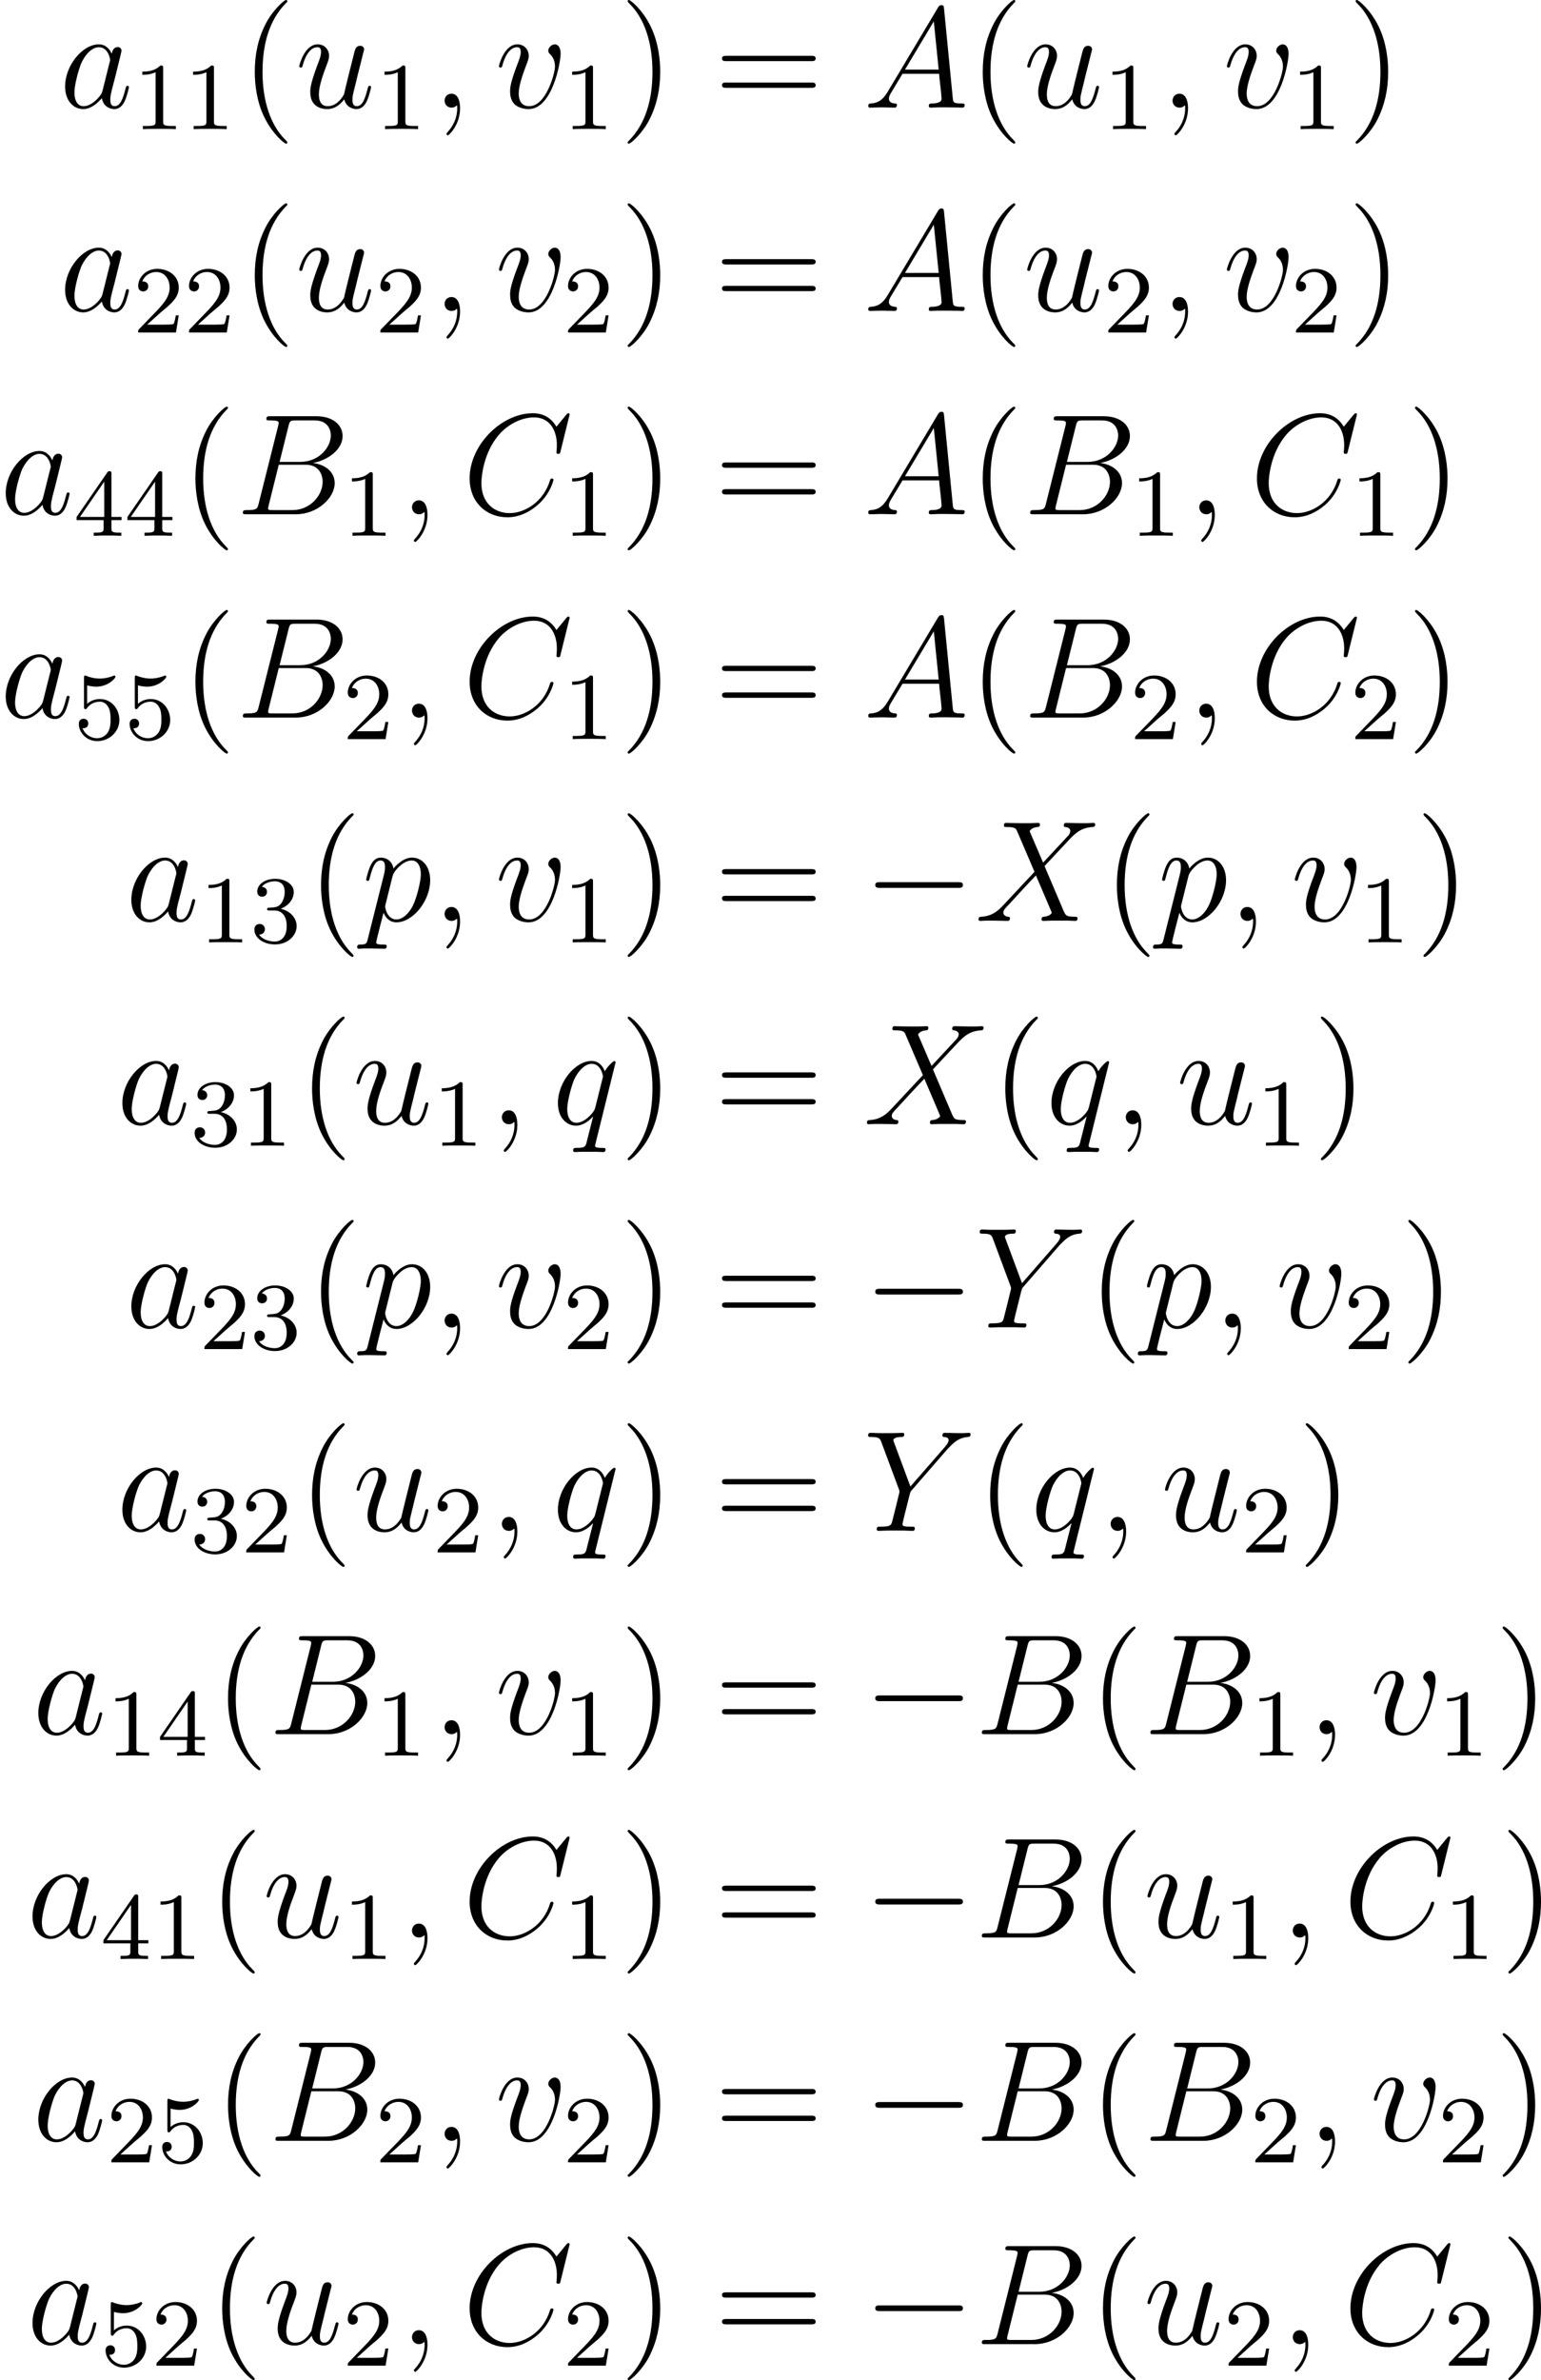 <?xml version='1.0' encoding='UTF-8'?>
<!-- This file was generated by dvisvgm 2.5 -->
<svg height='198.268pt' version='1.1' viewBox='168.333 79.502 128.404 198.268' width='128.404pt' xmlns='http://www.w3.org/2000/svg' xmlns:xlink='http://www.w3.org/1999/xlink'>
<defs>
<path d='M3.885 2.905C3.885 2.869 3.885 2.845 3.682 2.642C2.487 1.435 1.817 -0.538 1.817 -2.977C1.817 -5.296 2.379 -7.293 3.766 -8.703C3.885 -8.811 3.885 -8.835 3.885 -8.871C3.885 -8.942 3.826 -8.966 3.778 -8.966C3.622 -8.966 2.642 -8.106 2.056 -6.934C1.447 -5.727 1.172 -4.447 1.172 -2.977C1.172 -1.913 1.339 -0.49 1.961 0.789C2.666 2.224 3.646 3.001 3.778 3.001C3.826 3.001 3.885 2.977 3.885 2.905Z' id='g3-40'/>
<path d='M3.371 -2.977C3.371 -3.885 3.252 -5.368 2.582 -6.755C1.877 -8.189 0.897 -8.966 0.765 -8.966C0.717 -8.966 0.658 -8.942 0.658 -8.871C0.658 -8.835 0.658 -8.811 0.861 -8.608C2.056 -7.4 2.726 -5.428 2.726 -2.989C2.726 -0.669 2.164 1.327 0.777 2.738C0.658 2.845 0.658 2.869 0.658 2.905C0.658 2.977 0.717 3.001 0.765 3.001C0.921 3.001 1.901 2.14 2.487 0.968C3.096 -0.251 3.371 -1.542 3.371 -2.977Z' id='g3-41'/>
<path d='M8.07 -3.873C8.237 -3.873 8.452 -3.873 8.452 -4.089C8.452 -4.316 8.249 -4.316 8.07 -4.316H1.028C0.861 -4.316 0.646 -4.316 0.646 -4.101C0.646 -3.873 0.849 -3.873 1.028 -3.873H8.07ZM8.07 -1.65C8.237 -1.65 8.452 -1.65 8.452 -1.865C8.452 -2.092 8.249 -2.092 8.07 -2.092H1.028C0.861 -2.092 0.646 -2.092 0.646 -1.877C0.646 -1.65 0.849 -1.65 1.028 -1.65H8.07Z' id='g3-61'/>
<path d='M2.503 -5.077C2.503 -5.292 2.487 -5.3 2.271 -5.3C1.945 -4.981 1.522 -4.79 0.765 -4.79V-4.527C0.98 -4.527 1.411 -4.527 1.873 -4.742V-0.654C1.873 -0.359 1.849 -0.263 1.092 -0.263H0.813V0C1.14 -0.024 1.825 -0.024 2.184 -0.024S3.236 -0.024 3.563 0V-0.263H3.284C2.527 -0.263 2.503 -0.359 2.503 -0.654V-5.077Z' id='g2-49'/>
<path d='M2.248 -1.626C2.375 -1.745 2.71 -2.008 2.837 -2.12C3.332 -2.574 3.802 -3.013 3.802 -3.738C3.802 -4.686 3.005 -5.3 2.008 -5.3C1.052 -5.3 0.422 -4.575 0.422 -3.866C0.422 -3.475 0.733 -3.419 0.845 -3.419C1.012 -3.419 1.259 -3.539 1.259 -3.842C1.259 -4.256 0.861 -4.256 0.765 -4.256C0.996 -4.838 1.53 -5.037 1.921 -5.037C2.662 -5.037 3.045 -4.407 3.045 -3.738C3.045 -2.909 2.463 -2.303 1.522 -1.339L0.518 -0.303C0.422 -0.215 0.422 -0.199 0.422 0H3.571L3.802 -1.427H3.555C3.531 -1.267 3.467 -0.869 3.371 -0.717C3.324 -0.654 2.718 -0.654 2.59 -0.654H1.172L2.248 -1.626Z' id='g2-50'/>
<path d='M2.016 -2.662C2.646 -2.662 3.045 -2.2 3.045 -1.363C3.045 -0.367 2.479 -0.072 2.056 -0.072C1.618 -0.072 1.02 -0.231 0.741 -0.654C1.028 -0.654 1.227 -0.837 1.227 -1.1C1.227 -1.355 1.044 -1.538 0.789 -1.538C0.574 -1.538 0.351 -1.403 0.351 -1.084C0.351 -0.327 1.164 0.167 2.072 0.167C3.132 0.167 3.873 -0.566 3.873 -1.363C3.873 -2.024 3.347 -2.63 2.534 -2.805C3.164 -3.029 3.634 -3.571 3.634 -4.208S2.917 -5.3 2.088 -5.3C1.235 -5.3 0.59 -4.838 0.59 -4.232C0.59 -3.937 0.789 -3.81 0.996 -3.81C1.243 -3.81 1.403 -3.985 1.403 -4.216C1.403 -4.511 1.148 -4.623 0.972 -4.631C1.307 -5.069 1.921 -5.093 2.064 -5.093C2.271 -5.093 2.877 -5.029 2.877 -4.208C2.877 -3.65 2.646 -3.316 2.534 -3.188C2.295 -2.941 2.112 -2.925 1.626 -2.893C1.474 -2.885 1.411 -2.877 1.411 -2.774C1.411 -2.662 1.482 -2.662 1.618 -2.662H2.016Z' id='g2-51'/>
<path d='M3.14 -5.157C3.14 -5.316 3.14 -5.38 2.973 -5.38C2.869 -5.38 2.861 -5.372 2.782 -5.26L0.239 -1.57V-1.307H2.487V-0.646C2.487 -0.351 2.463 -0.263 1.849 -0.263H1.666V0C2.343 -0.024 2.359 -0.024 2.813 -0.024S3.284 -0.024 3.961 0V-0.263H3.778C3.164 -0.263 3.14 -0.351 3.14 -0.646V-1.307H3.985V-1.57H3.14V-5.157ZM2.542 -4.511V-1.57H0.518L2.542 -4.511Z' id='g2-52'/>
<path d='M1.116 -4.479C1.219 -4.447 1.538 -4.368 1.873 -4.368C2.869 -4.368 3.475 -5.069 3.475 -5.189C3.475 -5.276 3.419 -5.3 3.379 -5.3C3.363 -5.3 3.347 -5.3 3.276 -5.26C2.965 -5.141 2.598 -5.045 2.168 -5.045C1.698 -5.045 1.307 -5.165 1.06 -5.26C0.98 -5.3 0.964 -5.3 0.956 -5.3C0.853 -5.3 0.853 -5.212 0.853 -5.069V-2.734C0.853 -2.59 0.853 -2.495 0.98 -2.495C1.044 -2.495 1.068 -2.527 1.108 -2.59C1.203 -2.71 1.506 -3.116 2.184 -3.116C2.63 -3.116 2.845 -2.75 2.917 -2.598C3.053 -2.311 3.068 -1.945 3.068 -1.634C3.068 -1.339 3.061 -0.909 2.837 -0.558C2.686 -0.319 2.367 -0.072 1.945 -0.072C1.427 -0.072 0.917 -0.399 0.733 -0.917C0.757 -0.909 0.805 -0.909 0.813 -0.909C1.036 -0.909 1.211 -1.052 1.211 -1.299C1.211 -1.594 0.98 -1.698 0.821 -1.698C0.677 -1.698 0.422 -1.618 0.422 -1.275C0.422 -0.558 1.044 0.167 1.961 0.167C2.957 0.167 3.802 -0.606 3.802 -1.594C3.802 -2.519 3.132 -3.339 2.192 -3.339C1.793 -3.339 1.419 -3.212 1.116 -2.941V-4.479Z' id='g2-53'/>
<path d='M7.878 -2.75C8.082 -2.75 8.297 -2.75 8.297 -2.989S8.082 -3.228 7.878 -3.228H1.411C1.207 -3.228 0.992 -3.228 0.992 -2.989S1.207 -2.75 1.411 -2.75H7.878Z' id='g0-0'/>
<path d='M2.331 0.048C2.331 -0.646 2.104 -1.16 1.614 -1.16C1.231 -1.16 1.04 -0.849 1.04 -0.586S1.219 0 1.626 0C1.781 0 1.913 -0.048 2.02 -0.155C2.044 -0.179 2.056 -0.179 2.068 -0.179C2.092 -0.179 2.092 -0.012 2.092 0.048C2.092 0.442 2.02 1.219 1.327 1.997C1.196 2.14 1.196 2.164 1.196 2.188C1.196 2.248 1.255 2.307 1.315 2.307C1.411 2.307 2.331 1.423 2.331 0.048Z' id='g1-59'/>
<path d='M2.032 -1.327C1.614 -0.622 1.207 -0.383 0.634 -0.347C0.502 -0.335 0.406 -0.335 0.406 -0.12C0.406 -0.048 0.466 0 0.55 0C0.765 0 1.303 -0.024 1.518 -0.024C1.865 -0.024 2.248 0 2.582 0C2.654 0 2.798 0 2.798 -0.227C2.798 -0.335 2.702 -0.347 2.63 -0.347C2.355 -0.371 2.128 -0.466 2.128 -0.753C2.128 -0.921 2.2 -1.052 2.355 -1.315L3.264 -2.821H6.312C6.324 -2.714 6.324 -2.618 6.336 -2.511C6.372 -2.2 6.516 -0.956 6.516 -0.729C6.516 -0.371 5.906 -0.347 5.715 -0.347C5.583 -0.347 5.452 -0.347 5.452 -0.132C5.452 0 5.559 0 5.631 0C5.834 0 6.073 -0.024 6.276 -0.024H6.958C7.687 -0.024 8.213 0 8.225 0C8.309 0 8.44 0 8.44 -0.227C8.44 -0.347 8.333 -0.347 8.153 -0.347C7.496 -0.347 7.484 -0.454 7.448 -0.813L6.719 -8.273C6.695 -8.512 6.647 -8.536 6.516 -8.536C6.396 -8.536 6.324 -8.512 6.217 -8.333L2.032 -1.327ZM3.467 -3.168L5.87 -7.185L6.276 -3.168H3.467Z' id='g1-65'/>
<path d='M4.376 -7.352C4.483 -7.795 4.531 -7.819 4.997 -7.819H6.551C7.902 -7.819 7.902 -6.671 7.902 -6.563C7.902 -5.595 6.934 -4.364 5.356 -4.364H3.634L4.376 -7.352ZM6.396 -4.268C7.699 -4.507 8.883 -5.416 8.883 -6.516C8.883 -7.448 8.058 -8.165 6.707 -8.165H2.869C2.642 -8.165 2.534 -8.165 2.534 -7.938C2.534 -7.819 2.642 -7.819 2.821 -7.819C3.551 -7.819 3.551 -7.723 3.551 -7.592C3.551 -7.568 3.551 -7.496 3.503 -7.317L1.889 -0.885C1.781 -0.466 1.757 -0.347 0.921 -0.347C0.693 -0.347 0.574 -0.347 0.574 -0.132C0.574 0 0.646 0 0.885 0H4.985C6.814 0 8.225 -1.387 8.225 -2.594C8.225 -3.575 7.364 -4.172 6.396 -4.268ZM4.698 -0.347H3.084C2.917 -0.347 2.893 -0.347 2.821 -0.359C2.69 -0.371 2.678 -0.395 2.678 -0.49C2.678 -0.574 2.702 -0.646 2.726 -0.753L3.563 -4.125H5.81C7.221 -4.125 7.221 -2.809 7.221 -2.714C7.221 -1.566 6.181 -0.347 4.698 -0.347Z' id='g1-66'/>
<path d='M8.931 -8.309C8.931 -8.416 8.847 -8.416 8.823 -8.416S8.751 -8.416 8.656 -8.297L7.831 -7.293C7.412 -8.01 6.755 -8.416 5.858 -8.416C3.276 -8.416 0.598 -5.798 0.598 -2.989C0.598 -0.992 1.997 0.251 3.742 0.251C4.698 0.251 5.535 -0.155 6.229 -0.741C7.269 -1.614 7.58 -2.774 7.58 -2.869C7.58 -2.977 7.484 -2.977 7.448 -2.977C7.34 -2.977 7.329 -2.905 7.305 -2.857C6.755 -0.992 5.141 -0.096 3.945 -0.096C2.678 -0.096 1.578 -0.909 1.578 -2.606C1.578 -2.989 1.698 -5.069 3.049 -6.635C3.706 -7.4 4.83 -8.07 5.966 -8.07C7.281 -8.07 7.867 -6.982 7.867 -5.762C7.867 -5.452 7.831 -5.189 7.831 -5.141C7.831 -5.033 7.95 -5.033 7.986 -5.033C8.118 -5.033 8.13 -5.045 8.177 -5.26L8.931 -8.309Z' id='g1-67'/>
<path d='M5.679 -4.854L4.555 -7.472C4.71 -7.759 5.069 -7.807 5.212 -7.819C5.284 -7.819 5.416 -7.831 5.416 -8.034C5.416 -8.165 5.308 -8.165 5.236 -8.165C5.033 -8.165 4.794 -8.141 4.591 -8.141H3.897C3.168 -8.141 2.642 -8.165 2.63 -8.165C2.534 -8.165 2.415 -8.165 2.415 -7.938C2.415 -7.819 2.523 -7.819 2.678 -7.819C3.371 -7.819 3.419 -7.699 3.539 -7.412L4.961 -4.089L2.367 -1.315C1.937 -0.849 1.423 -0.395 0.538 -0.347C0.395 -0.335 0.299 -0.335 0.299 -0.12C0.299 -0.084 0.311 0 0.442 0C0.61 0 0.789 -0.024 0.956 -0.024H1.518C1.901 -0.024 2.319 0 2.69 0C2.774 0 2.917 0 2.917 -0.215C2.917 -0.335 2.833 -0.347 2.762 -0.347C2.523 -0.371 2.367 -0.502 2.367 -0.693C2.367 -0.897 2.511 -1.04 2.857 -1.399L3.921 -2.558C4.184 -2.833 4.818 -3.527 5.081 -3.79L6.336 -0.849C6.348 -0.825 6.396 -0.705 6.396 -0.693C6.396 -0.586 6.133 -0.371 5.75 -0.347C5.679 -0.347 5.547 -0.335 5.547 -0.12C5.547 0 5.667 0 5.727 0C5.93 0 6.169 -0.024 6.372 -0.024H7.687C7.902 -0.024 8.13 0 8.333 0C8.416 0 8.548 0 8.548 -0.227C8.548 -0.347 8.428 -0.347 8.321 -0.347C7.603 -0.359 7.58 -0.418 7.376 -0.861L5.798 -4.567L7.317 -6.193C7.436 -6.312 7.711 -6.611 7.819 -6.731C8.333 -7.269 8.811 -7.759 9.779 -7.819C9.899 -7.831 10.018 -7.831 10.018 -8.034C10.018 -8.165 9.911 -8.165 9.863 -8.165C9.696 -8.165 9.516 -8.141 9.349 -8.141H8.799C8.416 -8.141 7.998 -8.165 7.627 -8.165C7.544 -8.165 7.4 -8.165 7.4 -7.95C7.4 -7.831 7.484 -7.819 7.556 -7.819C7.747 -7.795 7.95 -7.699 7.95 -7.472L7.938 -7.448C7.926 -7.364 7.902 -7.245 7.771 -7.101L5.679 -4.854Z' id='g1-88'/>
<path d='M7.03 -6.838L7.305 -7.113C7.831 -7.651 8.273 -7.783 8.691 -7.819C8.823 -7.831 8.931 -7.843 8.931 -8.046C8.931 -8.165 8.811 -8.165 8.787 -8.165C8.644 -8.165 8.488 -8.141 8.345 -8.141H7.855C7.508 -8.141 7.137 -8.165 6.802 -8.165C6.719 -8.165 6.587 -8.165 6.587 -7.938C6.587 -7.831 6.707 -7.819 6.743 -7.819C7.101 -7.795 7.101 -7.615 7.101 -7.544C7.101 -7.412 7.006 -7.233 6.767 -6.958L3.921 -3.694L2.57 -7.329C2.499 -7.496 2.499 -7.52 2.499 -7.544C2.499 -7.795 2.989 -7.819 3.132 -7.819S3.407 -7.819 3.407 -8.034C3.407 -8.165 3.3 -8.165 3.228 -8.165C3.025 -8.165 2.786 -8.141 2.582 -8.141H1.255C1.04 -8.141 0.813 -8.165 0.61 -8.165C0.526 -8.165 0.395 -8.165 0.395 -7.938C0.395 -7.819 0.502 -7.819 0.681 -7.819C1.267 -7.819 1.375 -7.711 1.482 -7.436L2.965 -3.455C2.977 -3.419 3.013 -3.288 3.013 -3.252S2.427 -0.861 2.391 -0.741C2.295 -0.418 2.176 -0.359 1.411 -0.347C1.207 -0.347 1.112 -0.347 1.112 -0.12C1.112 0 1.243 0 1.279 0C1.494 0 1.745 -0.024 1.973 -0.024H3.383C3.599 -0.024 3.85 0 4.065 0C4.148 0 4.292 0 4.292 -0.215C4.292 -0.347 4.208 -0.347 4.005 -0.347C3.264 -0.347 3.264 -0.43 3.264 -0.562C3.264 -0.646 3.359 -1.028 3.419 -1.267L3.85 -2.989C3.921 -3.24 3.921 -3.264 4.029 -3.383L7.03 -6.838Z' id='g1-89'/>
<path d='M3.599 -1.423C3.539 -1.219 3.539 -1.196 3.371 -0.968C3.108 -0.634 2.582 -0.12 2.02 -0.12C1.53 -0.12 1.255 -0.562 1.255 -1.267C1.255 -1.925 1.626 -3.264 1.853 -3.766C2.26 -4.603 2.821 -5.033 3.288 -5.033C4.077 -5.033 4.232 -4.053 4.232 -3.957C4.232 -3.945 4.196 -3.79 4.184 -3.766L3.599 -1.423ZM4.364 -4.483C4.232 -4.794 3.909 -5.272 3.288 -5.272C1.937 -5.272 0.478 -3.527 0.478 -1.757C0.478 -0.574 1.172 0.12 1.985 0.12C2.642 0.12 3.204 -0.395 3.539 -0.789C3.658 -0.084 4.22 0.12 4.579 0.12S5.224 -0.096 5.44 -0.526C5.631 -0.933 5.798 -1.662 5.798 -1.71C5.798 -1.769 5.75 -1.817 5.679 -1.817C5.571 -1.817 5.559 -1.757 5.511 -1.578C5.332 -0.873 5.105 -0.12 4.615 -0.12C4.268 -0.12 4.244 -0.43 4.244 -0.669C4.244 -0.944 4.28 -1.076 4.388 -1.542C4.471 -1.841 4.531 -2.104 4.627 -2.451C5.069 -4.244 5.177 -4.674 5.177 -4.746C5.177 -4.914 5.045 -5.045 4.866 -5.045C4.483 -5.045 4.388 -4.627 4.364 -4.483Z' id='g1-97'/>
<path d='M0.514 1.518C0.43 1.877 0.383 1.973 -0.108 1.973C-0.251 1.973 -0.371 1.973 -0.371 2.2C-0.371 2.224 -0.359 2.319 -0.227 2.319C-0.072 2.319 0.096 2.295 0.251 2.295H0.765C1.016 2.295 1.626 2.319 1.877 2.319C1.949 2.319 2.092 2.319 2.092 2.104C2.092 1.973 2.008 1.973 1.805 1.973C1.255 1.973 1.219 1.889 1.219 1.793C1.219 1.65 1.757 -0.406 1.829 -0.681C1.961 -0.347 2.283 0.12 2.905 0.12C4.256 0.12 5.715 -1.638 5.715 -3.395C5.715 -4.495 5.093 -5.272 4.196 -5.272C3.431 -5.272 2.786 -4.531 2.654 -4.364C2.558 -4.961 2.092 -5.272 1.614 -5.272C1.267 -5.272 0.992 -5.105 0.765 -4.651C0.55 -4.22 0.383 -3.491 0.383 -3.443S0.43 -3.335 0.514 -3.335C0.61 -3.335 0.622 -3.347 0.693 -3.622C0.873 -4.328 1.1 -5.033 1.578 -5.033C1.853 -5.033 1.949 -4.842 1.949 -4.483C1.949 -4.196 1.913 -4.077 1.865 -3.862L0.514 1.518ZM2.582 -3.73C2.666 -4.065 3.001 -4.411 3.192 -4.579C3.324 -4.698 3.718 -5.033 4.172 -5.033C4.698 -5.033 4.937 -4.507 4.937 -3.885C4.937 -3.312 4.603 -1.961 4.304 -1.339C4.005 -0.693 3.455 -0.12 2.905 -0.12C2.092 -0.12 1.961 -1.148 1.961 -1.196C1.961 -1.231 1.985 -1.327 1.997 -1.387L2.582 -3.73Z' id='g1-112'/>
<path d='M5.272 -5.153C5.272 -5.212 5.224 -5.26 5.165 -5.26C5.069 -5.26 4.603 -4.83 4.376 -4.411C4.16 -4.949 3.79 -5.272 3.276 -5.272C1.925 -5.272 0.466 -3.527 0.466 -1.757C0.466 -0.574 1.16 0.12 1.973 0.12C2.606 0.12 3.132 -0.359 3.383 -0.634L3.395 -0.622L2.941 1.172L2.833 1.602C2.726 1.961 2.546 1.961 1.985 1.973C1.853 1.973 1.733 1.973 1.733 2.2C1.733 2.283 1.805 2.319 1.889 2.319C2.056 2.319 2.271 2.295 2.439 2.295H3.658C3.838 2.295 4.041 2.319 4.22 2.319C4.292 2.319 4.435 2.319 4.435 2.092C4.435 1.973 4.34 1.973 4.16 1.973C3.599 1.973 3.563 1.889 3.563 1.793C3.563 1.733 3.575 1.722 3.61 1.566L5.272 -5.153ZM3.587 -1.423C3.527 -1.219 3.527 -1.196 3.359 -0.968C3.096 -0.634 2.57 -0.12 2.008 -0.12C1.518 -0.12 1.243 -0.562 1.243 -1.267C1.243 -1.925 1.614 -3.264 1.841 -3.766C2.248 -4.603 2.809 -5.033 3.276 -5.033C4.065 -5.033 4.22 -4.053 4.22 -3.957C4.22 -3.945 4.184 -3.79 4.172 -3.766L3.587 -1.423Z' id='g1-113'/>
<path d='M4.077 -0.693C4.232 -0.024 4.806 0.12 5.093 0.12C5.475 0.12 5.762 -0.132 5.954 -0.538C6.157 -0.968 6.312 -1.674 6.312 -1.71C6.312 -1.769 6.265 -1.817 6.193 -1.817C6.085 -1.817 6.073 -1.757 6.025 -1.578C5.81 -0.753 5.595 -0.12 5.117 -0.12C4.758 -0.12 4.758 -0.514 4.758 -0.669C4.758 -0.944 4.794 -1.064 4.914 -1.566C4.997 -1.889 5.081 -2.212 5.153 -2.546L5.643 -4.495C5.727 -4.794 5.727 -4.818 5.727 -4.854C5.727 -5.033 5.583 -5.153 5.404 -5.153C5.057 -5.153 4.973 -4.854 4.902 -4.555C4.782 -4.089 4.136 -1.518 4.053 -1.1C4.041 -1.1 3.575 -0.12 2.702 -0.12C2.08 -0.12 1.961 -0.658 1.961 -1.1C1.961 -1.781 2.295 -2.738 2.606 -3.539C2.75 -3.921 2.809 -4.077 2.809 -4.316C2.809 -4.83 2.439 -5.272 1.865 -5.272C0.765 -5.272 0.323 -3.539 0.323 -3.443C0.323 -3.395 0.371 -3.335 0.454 -3.335C0.562 -3.335 0.574 -3.383 0.622 -3.551C0.909 -4.579 1.375 -5.033 1.829 -5.033C1.949 -5.033 2.14 -5.021 2.14 -4.639C2.14 -4.328 2.008 -3.981 1.829 -3.527C1.303 -2.104 1.243 -1.65 1.243 -1.291C1.243 -0.072 2.164 0.12 2.654 0.12C3.419 0.12 3.838 -0.406 4.077 -0.693Z' id='g1-117'/>
<path d='M5.464 -4.471C5.464 -5.224 5.081 -5.272 4.985 -5.272C4.698 -5.272 4.435 -4.985 4.435 -4.746C4.435 -4.603 4.519 -4.519 4.567 -4.471C4.686 -4.364 4.997 -4.041 4.997 -3.419C4.997 -2.917 4.28 -0.12 2.845 -0.12C2.116 -0.12 1.973 -0.729 1.973 -1.172C1.973 -1.769 2.248 -2.606 2.57 -3.467C2.762 -3.957 2.809 -4.077 2.809 -4.316C2.809 -4.818 2.451 -5.272 1.865 -5.272C0.765 -5.272 0.323 -3.539 0.323 -3.443C0.323 -3.395 0.371 -3.335 0.454 -3.335C0.562 -3.335 0.574 -3.383 0.622 -3.551C0.909 -4.579 1.375 -5.033 1.829 -5.033C1.937 -5.033 2.14 -5.033 2.14 -4.639C2.14 -4.328 2.008 -3.981 1.829 -3.527C1.255 -1.997 1.255 -1.626 1.255 -1.339C1.255 -1.076 1.291 -0.586 1.662 -0.251C2.092 0.12 2.69 0.12 2.798 0.12C4.782 0.12 5.464 -3.79 5.464 -4.471Z' id='g1-118'/>
</defs>
<g id='page1'>
<use x='173.28' xlink:href='#g1-97' y='88.468'/>
<use x='179.425' xlink:href='#g2-49' y='90.261'/>
<use x='183.659' xlink:href='#g2-49' y='90.261'/>
<use x='188.391' xlink:href='#g3-40' y='88.468'/>
<use x='192.943' xlink:href='#g1-117' y='88.468'/>
<use x='199.606' xlink:href='#g2-49' y='90.261'/>
<use x='204.338' xlink:href='#g1-59' y='88.468'/>
<use x='209.582' xlink:href='#g1-118' y='88.468'/>
<use x='215.242' xlink:href='#g2-49' y='90.261'/>
<use x='219.974' xlink:href='#g3-41' y='88.468'/>
<use x='227.847' xlink:href='#g3-61' y='88.468'/>
<use x='240.273' xlink:href='#g1-65' y='88.468'/>
<use x='249.048' xlink:href='#g3-40' y='88.468'/>
<use x='253.6' xlink:href='#g1-117' y='88.468'/>
<use x='260.263' xlink:href='#g2-49' y='90.261'/>
<use x='264.995' xlink:href='#g1-59' y='88.468'/>
<use x='270.239' xlink:href='#g1-118' y='88.468'/>
<use x='275.898' xlink:href='#g2-49' y='90.261'/>
<use x='280.631' xlink:href='#g3-41' y='88.468'/>
<use x='173.28' xlink:href='#g1-97' y='105.405'/>
<use x='179.425' xlink:href='#g2-50' y='107.198'/>
<use x='183.659' xlink:href='#g2-50' y='107.198'/>
<use x='188.391' xlink:href='#g3-40' y='105.405'/>
<use x='192.943' xlink:href='#g1-117' y='105.405'/>
<use x='199.606' xlink:href='#g2-50' y='107.198'/>
<use x='204.338' xlink:href='#g1-59' y='105.405'/>
<use x='209.582' xlink:href='#g1-118' y='105.405'/>
<use x='215.242' xlink:href='#g2-50' y='107.198'/>
<use x='219.974' xlink:href='#g3-41' y='105.405'/>
<use x='227.847' xlink:href='#g3-61' y='105.405'/>
<use x='240.273' xlink:href='#g1-65' y='105.405'/>
<use x='249.048' xlink:href='#g3-40' y='105.405'/>
<use x='253.6' xlink:href='#g1-117' y='105.405'/>
<use x='260.263' xlink:href='#g2-50' y='107.198'/>
<use x='264.995' xlink:href='#g1-59' y='105.405'/>
<use x='270.239' xlink:href='#g1-118' y='105.405'/>
<use x='275.898' xlink:href='#g2-50' y='107.198'/>
<use x='280.631' xlink:href='#g3-41' y='105.405'/>
<use x='168.333' xlink:href='#g1-97' y='122.341'/>
<use x='174.478' xlink:href='#g2-52' y='124.134'/>
<use x='178.712' xlink:href='#g2-52' y='124.134'/>
<use x='183.445' xlink:href='#g3-40' y='122.341'/>
<use x='187.997' xlink:href='#g1-66' y='122.341'/>
<use x='196.89' xlink:href='#g2-49' y='124.134'/>
<use x='201.622' xlink:href='#g1-59' y='122.341'/>
<use x='206.867' xlink:href='#g1-67' y='122.341'/>
<use x='215.242' xlink:href='#g2-49' y='124.134'/>
<use x='219.974' xlink:href='#g3-41' y='122.341'/>
<use x='227.847' xlink:href='#g3-61' y='122.341'/>
<use x='240.273' xlink:href='#g1-65' y='122.341'/>
<use x='249.048' xlink:href='#g3-40' y='122.341'/>
<use x='253.6' xlink:href='#g1-66' y='122.341'/>
<use x='262.493' xlink:href='#g2-49' y='124.134'/>
<use x='267.225' xlink:href='#g1-59' y='122.341'/>
<use x='272.47' xlink:href='#g1-67' y='122.341'/>
<use x='280.845' xlink:href='#g2-49' y='124.134'/>
<use x='285.577' xlink:href='#g3-41' y='122.341'/>
<use x='168.333' xlink:href='#g1-97' y='139.278'/>
<use x='174.478' xlink:href='#g2-53' y='141.071'/>
<use x='178.712' xlink:href='#g2-53' y='141.071'/>
<use x='183.445' xlink:href='#g3-40' y='139.278'/>
<use x='187.997' xlink:href='#g1-66' y='139.278'/>
<use x='196.89' xlink:href='#g2-50' y='141.071'/>
<use x='201.622' xlink:href='#g1-59' y='139.278'/>
<use x='206.867' xlink:href='#g1-67' y='139.278'/>
<use x='215.242' xlink:href='#g2-49' y='141.071'/>
<use x='219.974' xlink:href='#g3-41' y='139.278'/>
<use x='227.847' xlink:href='#g3-61' y='139.278'/>
<use x='240.273' xlink:href='#g1-65' y='139.278'/>
<use x='249.048' xlink:href='#g3-40' y='139.278'/>
<use x='253.6' xlink:href='#g1-66' y='139.278'/>
<use x='262.493' xlink:href='#g2-50' y='141.071'/>
<use x='267.225' xlink:href='#g1-59' y='139.278'/>
<use x='272.47' xlink:href='#g1-67' y='139.278'/>
<use x='280.845' xlink:href='#g2-50' y='141.071'/>
<use x='285.577' xlink:href='#g3-41' y='139.278'/>
<use x='178.799' xlink:href='#g1-97' y='156.214'/>
<use x='184.944' xlink:href='#g2-49' y='158.007'/>
<use x='189.178' xlink:href='#g2-51' y='158.007'/>
<use x='193.911' xlink:href='#g3-40' y='156.214'/>
<use x='198.463' xlink:href='#g1-112' y='156.214'/>
<use x='204.338' xlink:href='#g1-59' y='156.214'/>
<use x='209.582' xlink:href='#g1-118' y='156.214'/>
<use x='215.242' xlink:href='#g2-49' y='158.007'/>
<use x='219.974' xlink:href='#g3-41' y='156.214'/>
<use x='227.847' xlink:href='#g3-61' y='156.214'/>
<use x='240.273' xlink:href='#g0-0' y='156.214'/>
<use x='249.571' xlink:href='#g1-88' y='156.214'/>
<use x='260.226' xlink:href='#g3-40' y='156.214'/>
<use x='264.778' xlink:href='#g1-112' y='156.214'/>
<use x='270.654' xlink:href='#g1-59' y='156.214'/>
<use x='275.898' xlink:href='#g1-118' y='156.214'/>
<use x='281.557' xlink:href='#g2-49' y='158.007'/>
<use x='286.289' xlink:href='#g3-41' y='156.214'/>
<use x='178.052' xlink:href='#g1-97' y='173.151'/>
<use x='184.197' xlink:href='#g2-51' y='174.944'/>
<use x='188.431' xlink:href='#g2-49' y='174.944'/>
<use x='193.164' xlink:href='#g3-40' y='173.151'/>
<use x='197.716' xlink:href='#g1-117' y='173.151'/>
<use x='204.378' xlink:href='#g2-49' y='174.944'/>
<use x='209.111' xlink:href='#g1-59' y='173.151'/>
<use x='214.355' xlink:href='#g1-113' y='173.151'/>
<use x='219.974' xlink:href='#g3-41' y='173.151'/>
<use x='227.847' xlink:href='#g3-61' y='173.151'/>
<use x='240.273' xlink:href='#g1-88' y='173.151'/>
<use x='250.928' xlink:href='#g3-40' y='173.151'/>
<use x='255.48' xlink:href='#g1-113' y='173.151'/>
<use x='261.099' xlink:href='#g1-59' y='173.151'/>
<use x='266.343' xlink:href='#g1-117' y='173.151'/>
<use x='273.006' xlink:href='#g2-49' y='174.944'/>
<use x='277.738' xlink:href='#g3-41' y='173.151'/>
<use x='178.799' xlink:href='#g1-97' y='190.087'/>
<use x='184.944' xlink:href='#g2-50' y='191.88'/>
<use x='189.178' xlink:href='#g2-51' y='191.88'/>
<use x='193.911' xlink:href='#g3-40' y='190.087'/>
<use x='198.463' xlink:href='#g1-112' y='190.087'/>
<use x='204.338' xlink:href='#g1-59' y='190.087'/>
<use x='209.582' xlink:href='#g1-118' y='190.087'/>
<use x='215.242' xlink:href='#g2-50' y='191.88'/>
<use x='219.974' xlink:href='#g3-41' y='190.087'/>
<use x='227.847' xlink:href='#g3-61' y='190.087'/>
<use x='240.273' xlink:href='#g0-0' y='190.087'/>
<use x='249.571' xlink:href='#g1-89' y='190.087'/>
<use x='258.964' xlink:href='#g3-40' y='190.087'/>
<use x='263.517' xlink:href='#g1-112' y='190.087'/>
<use x='269.392' xlink:href='#g1-59' y='190.087'/>
<use x='274.636' xlink:href='#g1-118' y='190.087'/>
<use x='280.295' xlink:href='#g2-50' y='191.88'/>
<use x='285.027' xlink:href='#g3-41' y='190.087'/>
<use x='178.052' xlink:href='#g1-97' y='207.024'/>
<use x='184.197' xlink:href='#g2-51' y='208.817'/>
<use x='188.431' xlink:href='#g2-50' y='208.817'/>
<use x='193.164' xlink:href='#g3-40' y='207.024'/>
<use x='197.716' xlink:href='#g1-117' y='207.024'/>
<use x='204.378' xlink:href='#g2-50' y='208.817'/>
<use x='209.111' xlink:href='#g1-59' y='207.024'/>
<use x='214.355' xlink:href='#g1-113' y='207.024'/>
<use x='219.974' xlink:href='#g3-41' y='207.024'/>
<use x='227.847' xlink:href='#g3-61' y='207.024'/>
<use x='240.273' xlink:href='#g1-89' y='207.024'/>
<use x='249.666' xlink:href='#g3-40' y='207.024'/>
<use x='254.218' xlink:href='#g1-113' y='207.024'/>
<use x='259.837' xlink:href='#g1-59' y='207.024'/>
<use x='265.081' xlink:href='#g1-117' y='207.024'/>
<use x='271.744' xlink:href='#g2-50' y='208.817'/>
<use x='276.476' xlink:href='#g3-41' y='207.024'/>
<use x='171.049' xlink:href='#g1-97' y='223.96'/>
<use x='177.194' xlink:href='#g2-49' y='225.753'/>
<use x='181.428' xlink:href='#g2-52' y='225.753'/>
<use x='186.161' xlink:href='#g3-40' y='223.96'/>
<use x='190.713' xlink:href='#g1-66' y='223.96'/>
<use x='199.606' xlink:href='#g2-49' y='225.753'/>
<use x='204.338' xlink:href='#g1-59' y='223.96'/>
<use x='209.582' xlink:href='#g1-118' y='223.96'/>
<use x='215.242' xlink:href='#g2-49' y='225.753'/>
<use x='219.974' xlink:href='#g3-41' y='223.96'/>
<use x='227.847' xlink:href='#g3-61' y='223.96'/>
<use x='240.273' xlink:href='#g0-0' y='223.96'/>
<use x='249.571' xlink:href='#g1-66' y='223.96'/>
<use x='259.067' xlink:href='#g3-40' y='223.96'/>
<use x='263.62' xlink:href='#g1-66' y='223.96'/>
<use x='272.513' xlink:href='#g2-49' y='225.753'/>
<use x='277.245' xlink:href='#g1-59' y='223.96'/>
<use x='282.489' xlink:href='#g1-118' y='223.96'/>
<use x='288.148' xlink:href='#g2-49' y='225.753'/>
<use x='292.881' xlink:href='#g3-41' y='223.96'/>
<use x='170.564' xlink:href='#g1-97' y='240.897'/>
<use x='176.709' xlink:href='#g2-52' y='242.69'/>
<use x='180.943' xlink:href='#g2-49' y='242.69'/>
<use x='185.675' xlink:href='#g3-40' y='240.897'/>
<use x='190.228' xlink:href='#g1-117' y='240.897'/>
<use x='196.89' xlink:href='#g2-49' y='242.69'/>
<use x='201.622' xlink:href='#g1-59' y='240.897'/>
<use x='206.867' xlink:href='#g1-67' y='240.897'/>
<use x='215.242' xlink:href='#g2-49' y='242.69'/>
<use x='219.974' xlink:href='#g3-41' y='240.897'/>
<use x='227.847' xlink:href='#g3-61' y='240.897'/>
<use x='240.273' xlink:href='#g0-0' y='240.897'/>
<use x='249.571' xlink:href='#g1-66' y='240.897'/>
<use x='259.067' xlink:href='#g3-40' y='240.897'/>
<use x='263.62' xlink:href='#g1-117' y='240.897'/>
<use x='270.282' xlink:href='#g2-49' y='242.69'/>
<use x='275.014' xlink:href='#g1-59' y='240.897'/>
<use x='280.259' xlink:href='#g1-67' y='240.897'/>
<use x='288.634' xlink:href='#g2-49' y='242.69'/>
<use x='293.366' xlink:href='#g3-41' y='240.897'/>
<use x='171.049' xlink:href='#g1-97' y='257.833'/>
<use x='177.194' xlink:href='#g2-50' y='259.626'/>
<use x='181.428' xlink:href='#g2-53' y='259.626'/>
<use x='186.161' xlink:href='#g3-40' y='257.833'/>
<use x='190.713' xlink:href='#g1-66' y='257.833'/>
<use x='199.606' xlink:href='#g2-50' y='259.626'/>
<use x='204.338' xlink:href='#g1-59' y='257.833'/>
<use x='209.582' xlink:href='#g1-118' y='257.833'/>
<use x='215.242' xlink:href='#g2-50' y='259.626'/>
<use x='219.974' xlink:href='#g3-41' y='257.833'/>
<use x='227.847' xlink:href='#g3-61' y='257.833'/>
<use x='240.273' xlink:href='#g0-0' y='257.833'/>
<use x='249.571' xlink:href='#g1-66' y='257.833'/>
<use x='259.067' xlink:href='#g3-40' y='257.833'/>
<use x='263.62' xlink:href='#g1-66' y='257.833'/>
<use x='272.513' xlink:href='#g2-50' y='259.626'/>
<use x='277.245' xlink:href='#g1-59' y='257.833'/>
<use x='282.489' xlink:href='#g1-118' y='257.833'/>
<use x='288.148' xlink:href='#g2-50' y='259.626'/>
<use x='292.881' xlink:href='#g3-41' y='257.833'/>
<use x='170.564' xlink:href='#g1-97' y='274.77'/>
<use x='176.709' xlink:href='#g2-53' y='276.563'/>
<use x='180.943' xlink:href='#g2-50' y='276.563'/>
<use x='185.675' xlink:href='#g3-40' y='274.77'/>
<use x='190.228' xlink:href='#g1-117' y='274.77'/>
<use x='196.89' xlink:href='#g2-50' y='276.563'/>
<use x='201.622' xlink:href='#g1-59' y='274.77'/>
<use x='206.867' xlink:href='#g1-67' y='274.77'/>
<use x='215.242' xlink:href='#g2-50' y='276.563'/>
<use x='219.974' xlink:href='#g3-41' y='274.77'/>
<use x='227.847' xlink:href='#g3-61' y='274.77'/>
<use x='240.273' xlink:href='#g0-0' y='274.77'/>
<use x='249.571' xlink:href='#g1-66' y='274.77'/>
<use x='259.067' xlink:href='#g3-40' y='274.77'/>
<use x='263.62' xlink:href='#g1-117' y='274.77'/>
<use x='270.282' xlink:href='#g2-50' y='276.563'/>
<use x='275.014' xlink:href='#g1-59' y='274.77'/>
<use x='280.259' xlink:href='#g1-67' y='274.77'/>
<use x='288.634' xlink:href='#g2-50' y='276.563'/>
<use x='293.366' xlink:href='#g3-41' y='274.77'/>
</g>
</svg>